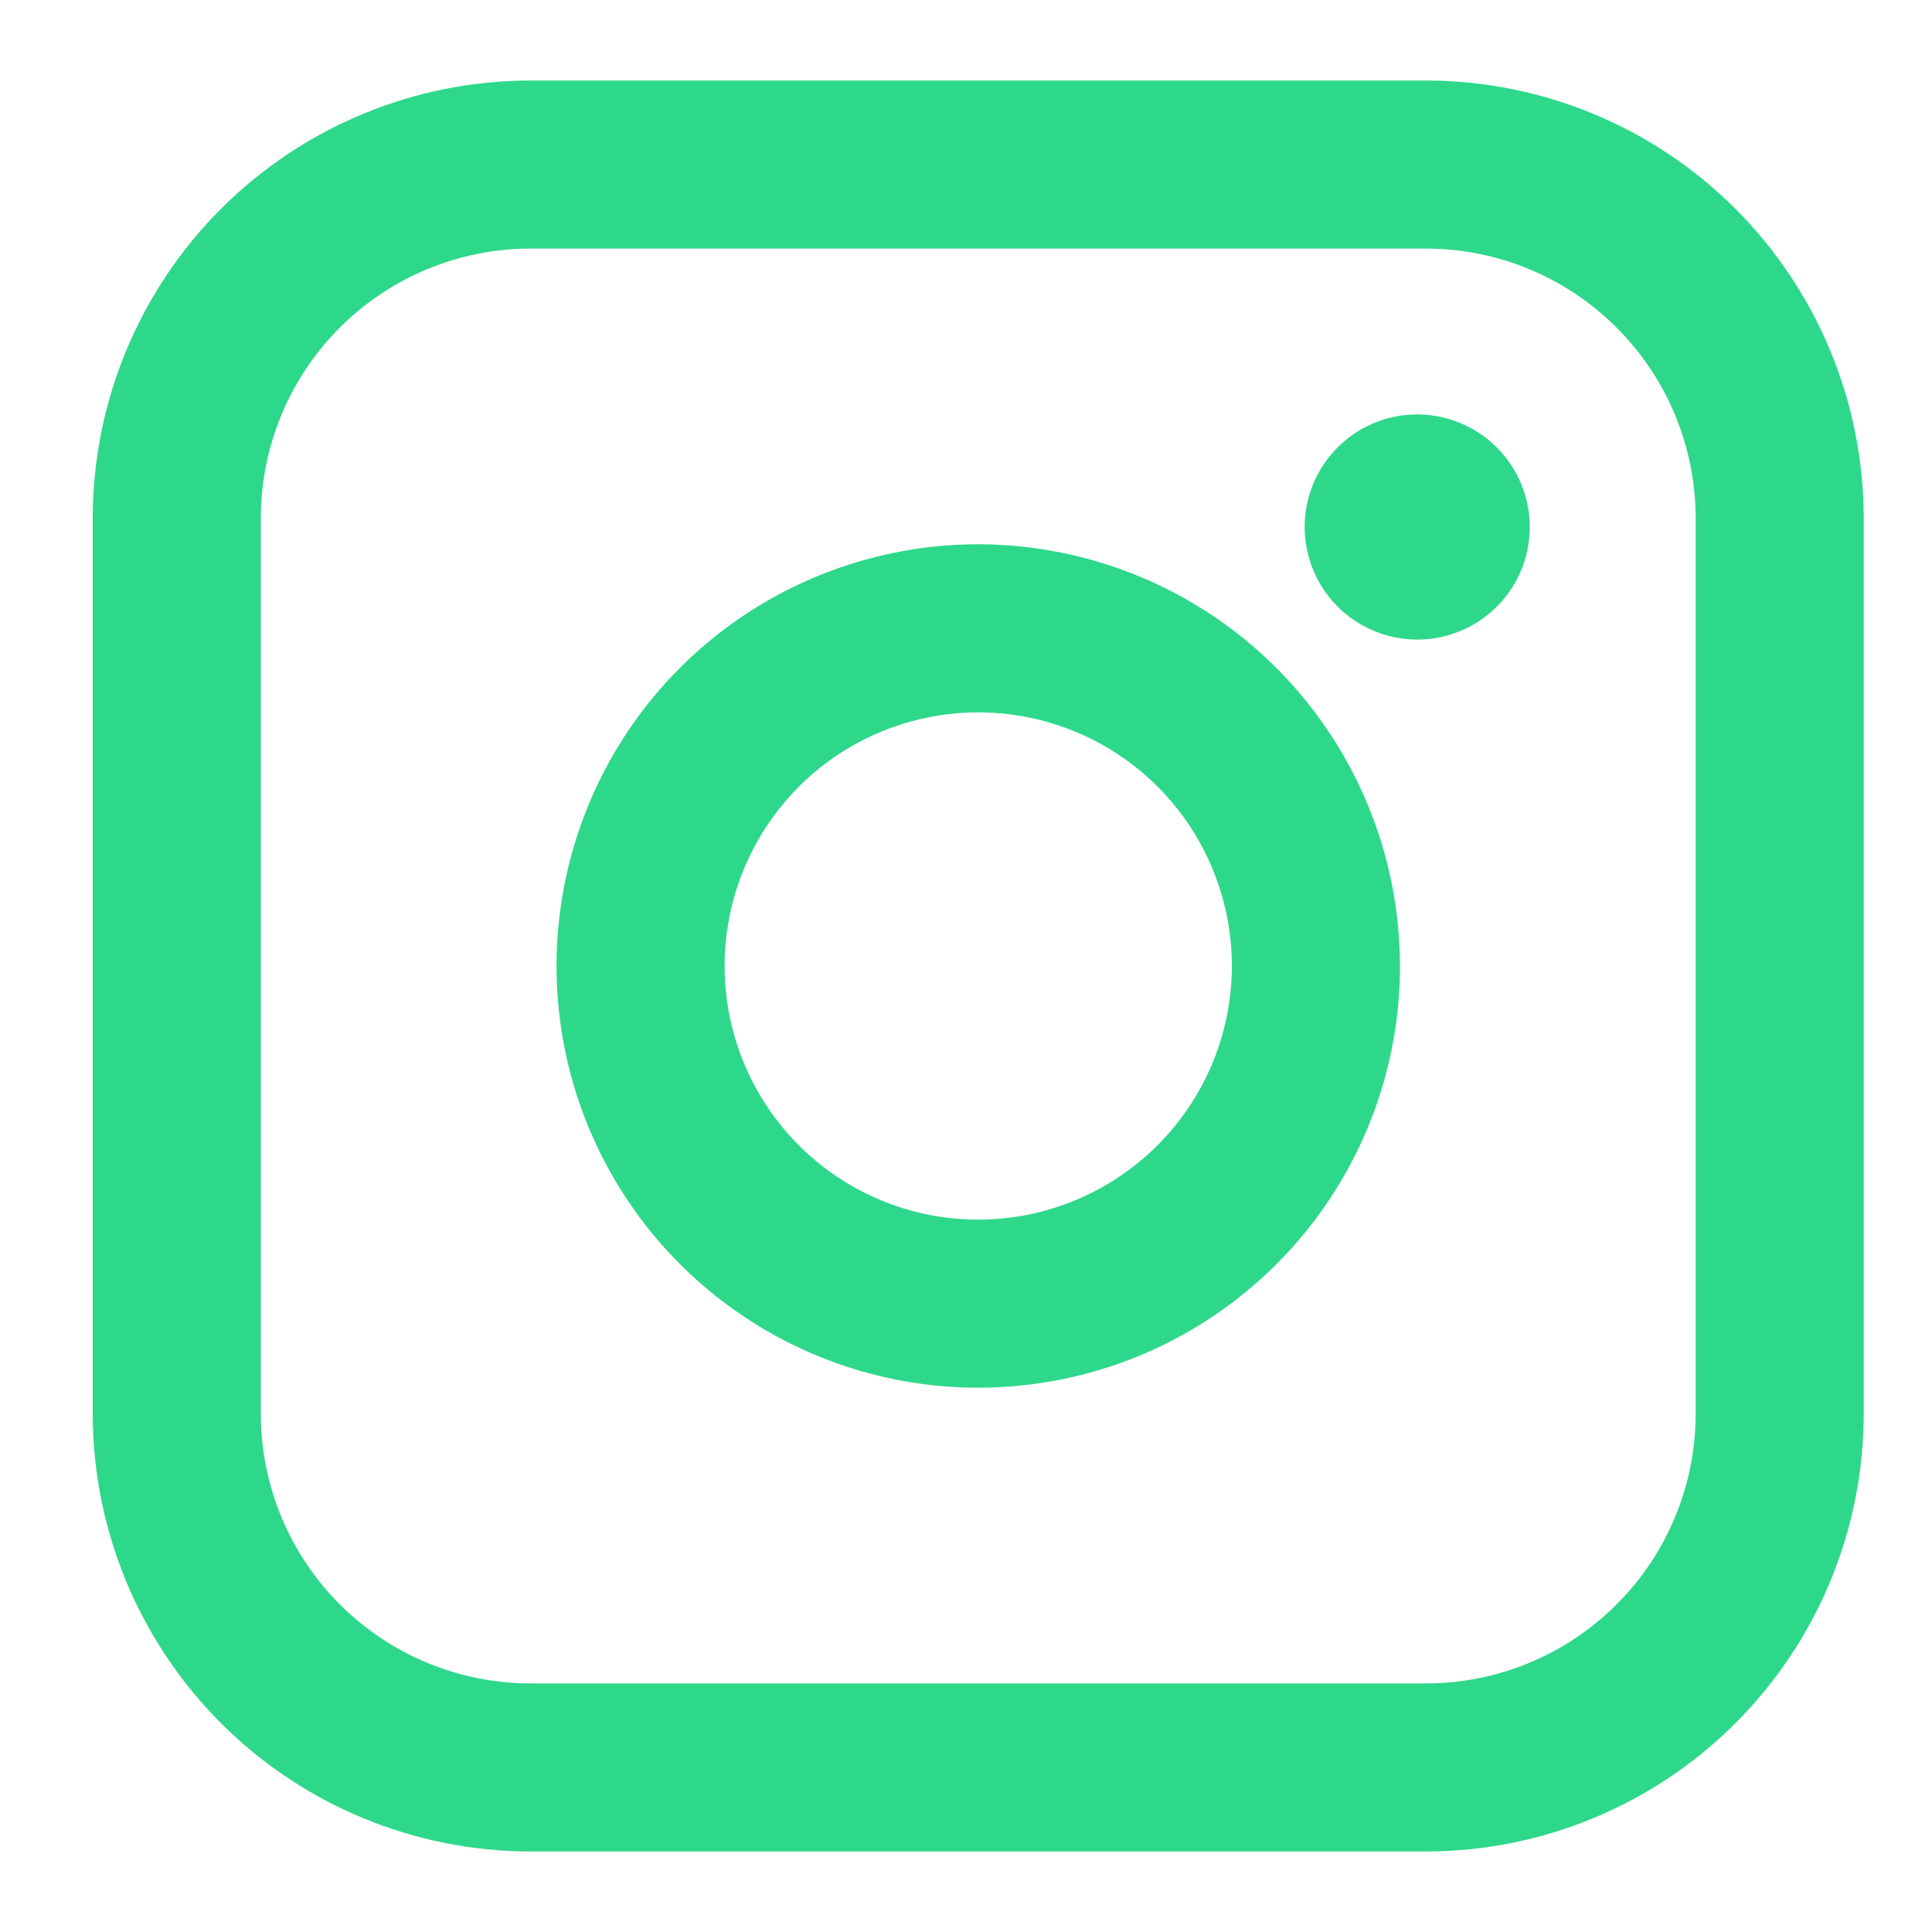<svg width="24" height="24" viewBox="0 0 24 24" fill="none" xmlns="http://www.w3.org/2000/svg">
<path d="M17.717 1H6.587C5.146 1.002 3.764 1.575 2.745 2.594C1.727 3.613 1.153 4.994 1.152 6.435V17.565C1.153 19.006 1.727 20.387 2.745 21.406C3.764 22.425 5.146 22.998 6.587 23H17.717C19.158 22.998 20.54 22.425 21.558 21.406C22.577 20.387 23.15 19.006 23.152 17.565V6.435C23.15 4.994 22.577 3.613 21.558 2.594C20.54 1.575 19.158 1.002 17.717 1ZM21.064 17.565C21.063 18.452 20.71 19.303 20.082 19.93C19.455 20.558 18.604 20.911 17.717 20.912H6.587C5.7 20.911 4.849 20.558 4.221 19.93C3.594 19.303 3.241 18.452 3.24 17.565V6.435C3.241 5.548 3.594 4.697 4.221 4.07C4.849 3.442 5.7 3.089 6.587 3.088H17.717C18.604 3.089 19.455 3.442 20.082 4.07C20.71 4.697 21.063 5.548 21.064 6.435V17.565Z" fill="#2ED88B"/>
<path d="M12.152 6.761C11.116 6.761 10.103 7.069 9.241 7.644C8.38 8.22 7.708 9.038 7.312 9.995C6.916 10.953 6.812 12.006 7.014 13.022C7.216 14.038 7.715 14.972 8.448 15.704C9.181 16.437 10.114 16.936 11.13 17.138C12.146 17.34 13.2 17.236 14.157 16.84C15.114 16.443 15.932 15.772 16.508 14.91C17.084 14.049 17.391 13.036 17.391 12C17.389 10.611 16.837 9.279 15.855 8.297C14.872 7.315 13.541 6.763 12.152 6.761ZM12.152 15.151C11.529 15.151 10.919 14.966 10.401 14.62C9.883 14.273 9.479 13.781 9.241 13.206C9.003 12.63 8.94 11.996 9.062 11.385C9.183 10.774 9.484 10.213 9.924 9.772C10.365 9.331 10.926 9.031 11.537 8.91C12.149 8.788 12.782 8.851 13.358 9.089C13.934 9.328 14.426 9.731 14.772 10.249C15.118 10.768 15.303 11.377 15.303 12C15.302 12.835 14.97 13.636 14.379 14.227C13.788 14.818 12.987 15.15 12.152 15.151Z" fill="#2ED88B"/>
<path d="M17.605 5.148C17.329 5.148 17.058 5.23 16.828 5.384C16.599 5.538 16.419 5.756 16.313 6.011C16.207 6.267 16.18 6.548 16.234 6.819C16.288 7.091 16.421 7.34 16.616 7.535C16.812 7.731 17.061 7.864 17.332 7.918C17.604 7.972 17.885 7.945 18.14 7.839C18.396 7.733 18.614 7.554 18.768 7.324C18.922 7.094 19.003 6.823 19.003 6.547C19.003 6.176 18.856 5.82 18.594 5.558C18.332 5.296 17.976 5.149 17.605 5.148Z" fill="#2ED88B"/>
</svg>
